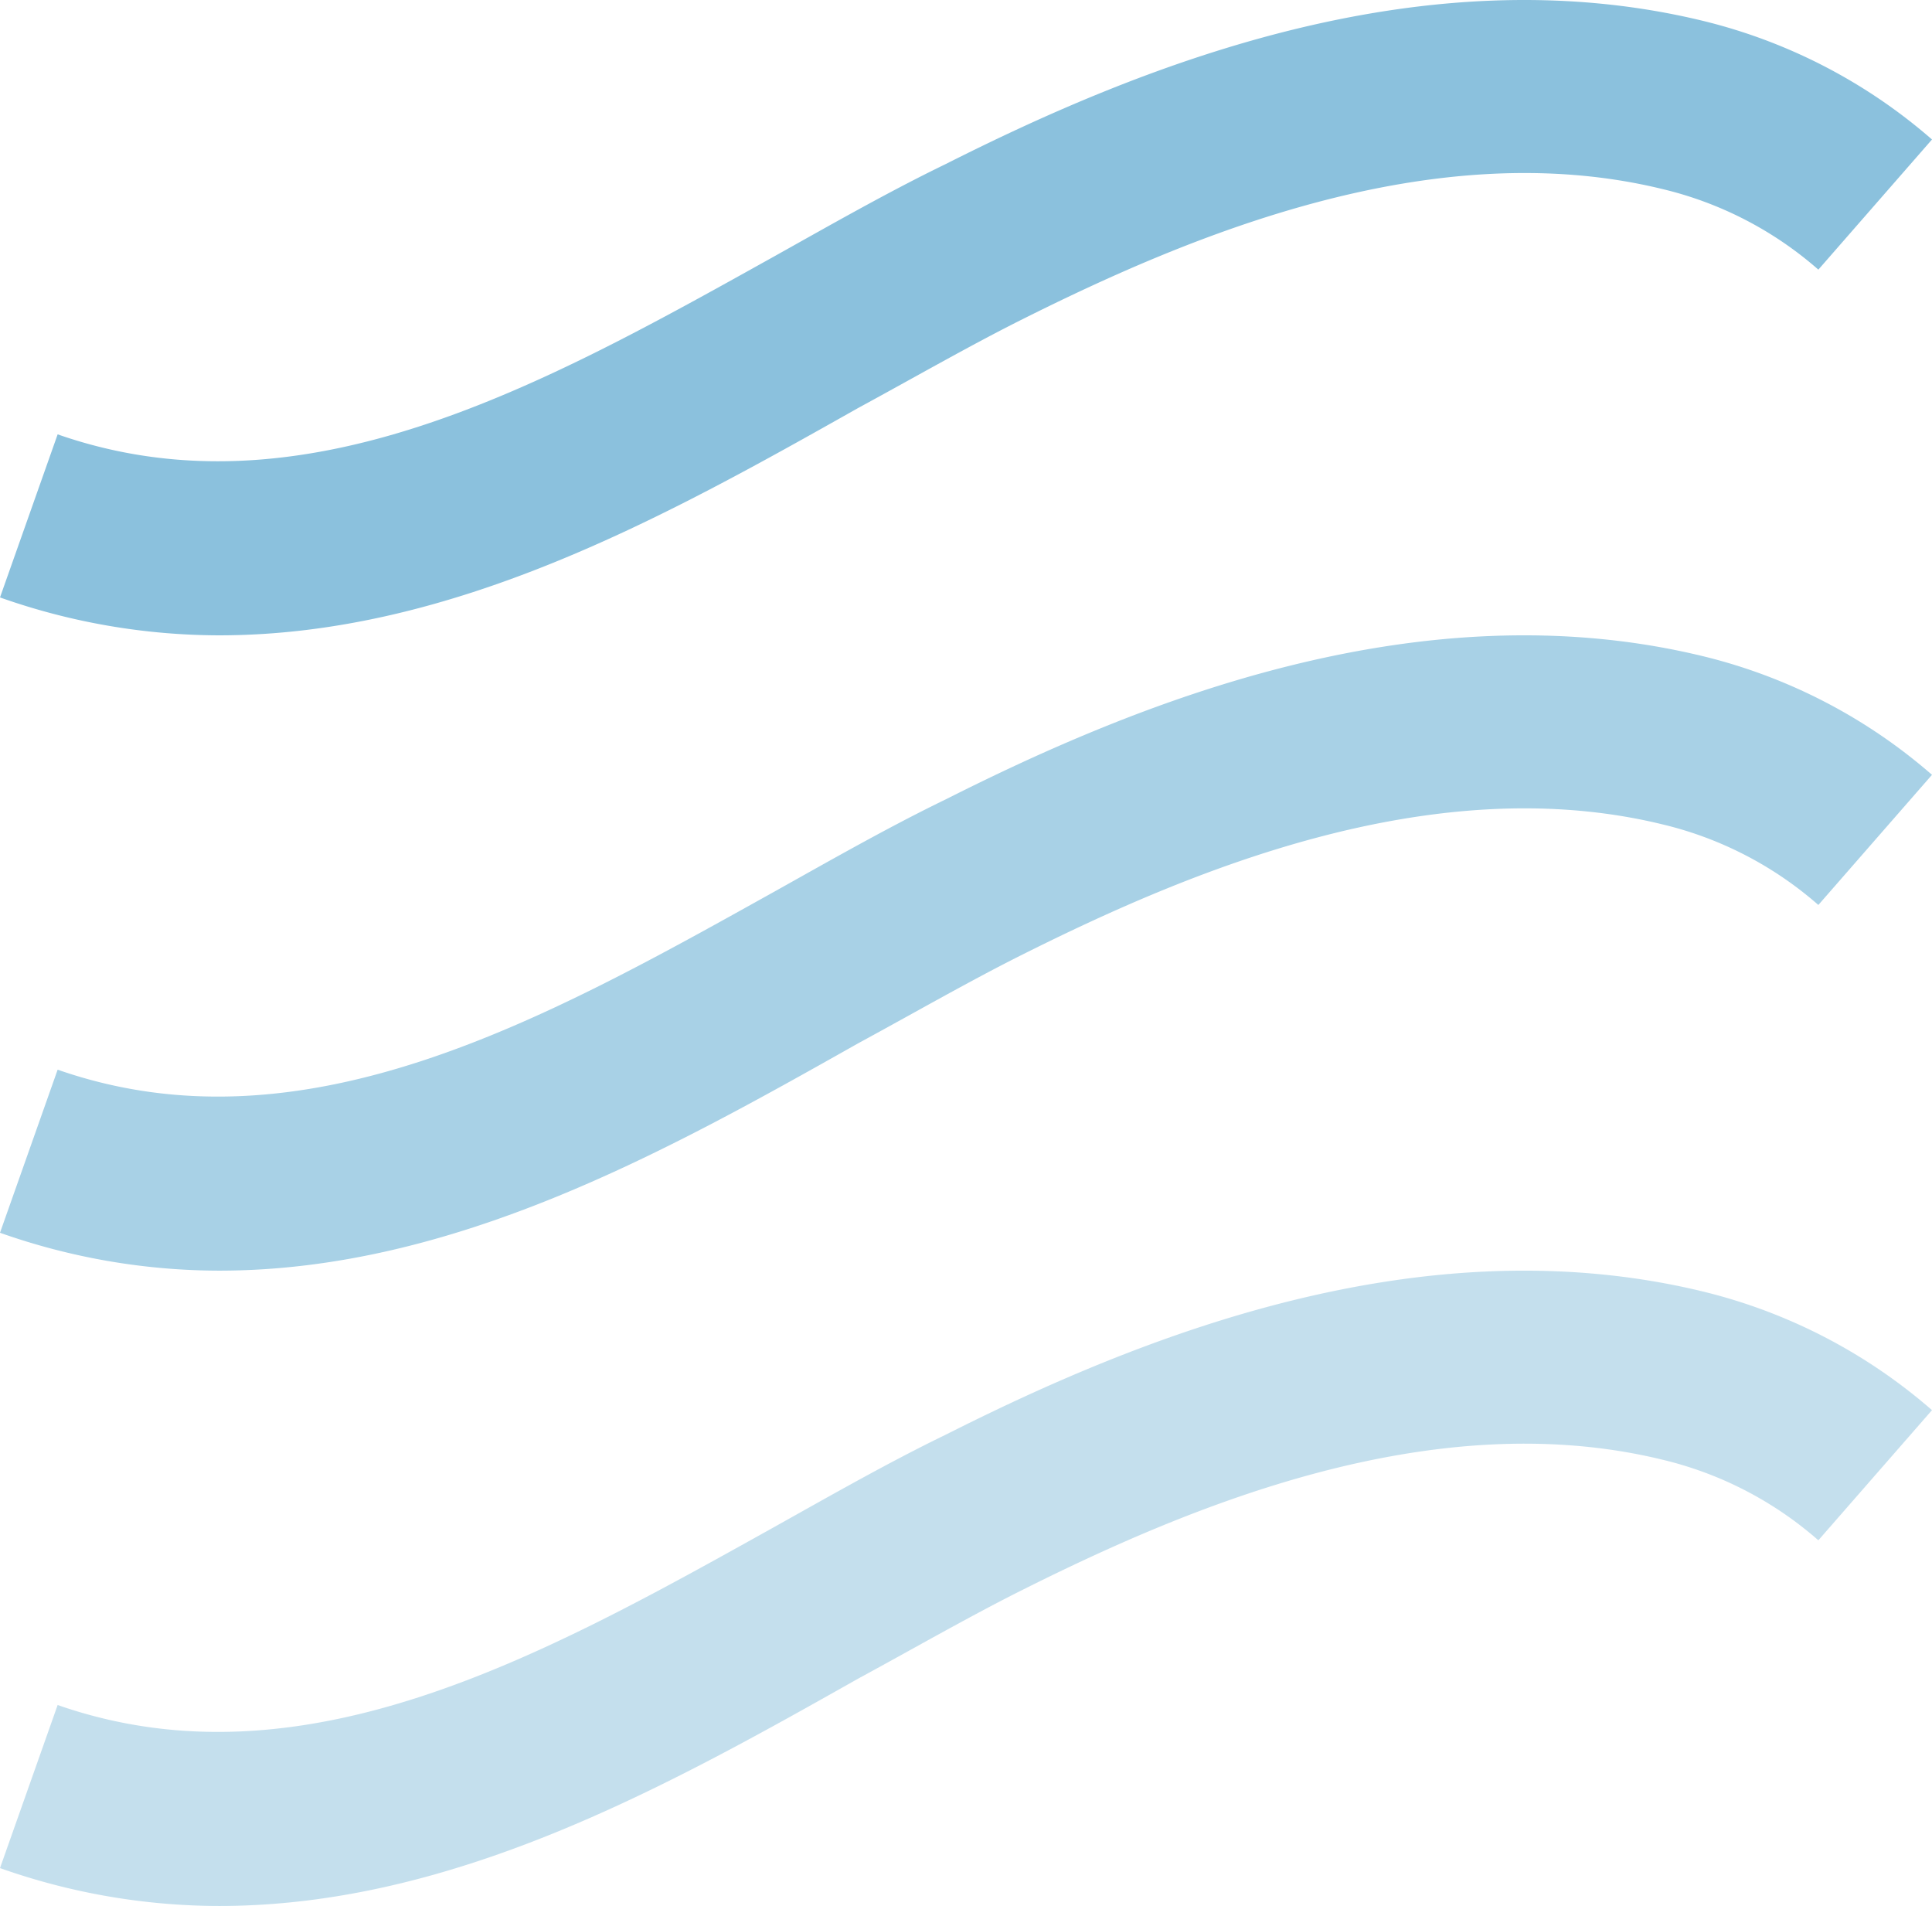<svg xmlns="http://www.w3.org/2000/svg" width="243.482" height="240.168" viewBox="0 0 243.482 240.168"><g id="Group_646" data-name="Group 646" transform="translate(-1748.769 -5619.916)"><path id="Path_2271" data-name="Path 2271" d="M382.307,82.788A83.143,83.143,0,0,1,354.7,78.014l7.265-20.55c30.928,10.794,61.234-6.227,90.294-22.418,7.057-3.944,14.323-8.1,21.588-11.624C497.717,11.383,533.42-3.354,569.33,5.364a68.647,68.647,0,0,1,28.852,14.945l-14.322,16.4A45.964,45.964,0,0,0,564.14,26.536c-29.06-7.057-59.781,6.02-80.538,16.4-6.642,3.321-13.492,7.265-20.757,11.209C438.559,67.843,411.783,82.788,382.307,82.788Z" transform="translate(1394.069 5617.184)" fill="#8bc1dd"></path><path id="Path_2272" data-name="Path 2272" d="M382.307,82.788A83.143,83.143,0,0,1,354.7,78.014l7.265-20.55c30.928,10.794,61.234-6.227,90.294-22.418,7.057-3.944,14.323-8.1,21.588-11.624C497.717,11.383,533.42-3.354,569.33,5.364a68.647,68.647,0,0,1,28.852,14.945l-14.322,16.4A45.964,45.964,0,0,0,564.14,26.536c-29.06-7.057-59.781,6.02-80.538,16.4-6.642,3.321-13.492,7.265-20.757,11.209C438.559,67.843,411.783,82.788,382.307,82.788Z" transform="translate(1394.069 5697.24)" fill="#8bc1dd" opacity="0.75"></path><path id="Path_2273" data-name="Path 2273" d="M382.307,82.788A83.143,83.143,0,0,1,354.7,78.014l7.265-20.55c30.928,10.794,61.234-6.227,90.294-22.418,7.057-3.944,14.323-8.1,21.588-11.624C497.717,11.383,533.42-3.354,569.33,5.364a68.647,68.647,0,0,1,28.852,14.945l-14.322,16.4A45.964,45.964,0,0,0,564.14,26.536c-29.06-7.057-59.781,6.02-80.538,16.4-6.642,3.321-13.492,7.265-20.757,11.209C438.559,67.843,411.783,82.788,382.307,82.788Z" transform="translate(1394.069 5777.296)" fill="#8bc1dd" opacity="0.5"></path></g></svg>